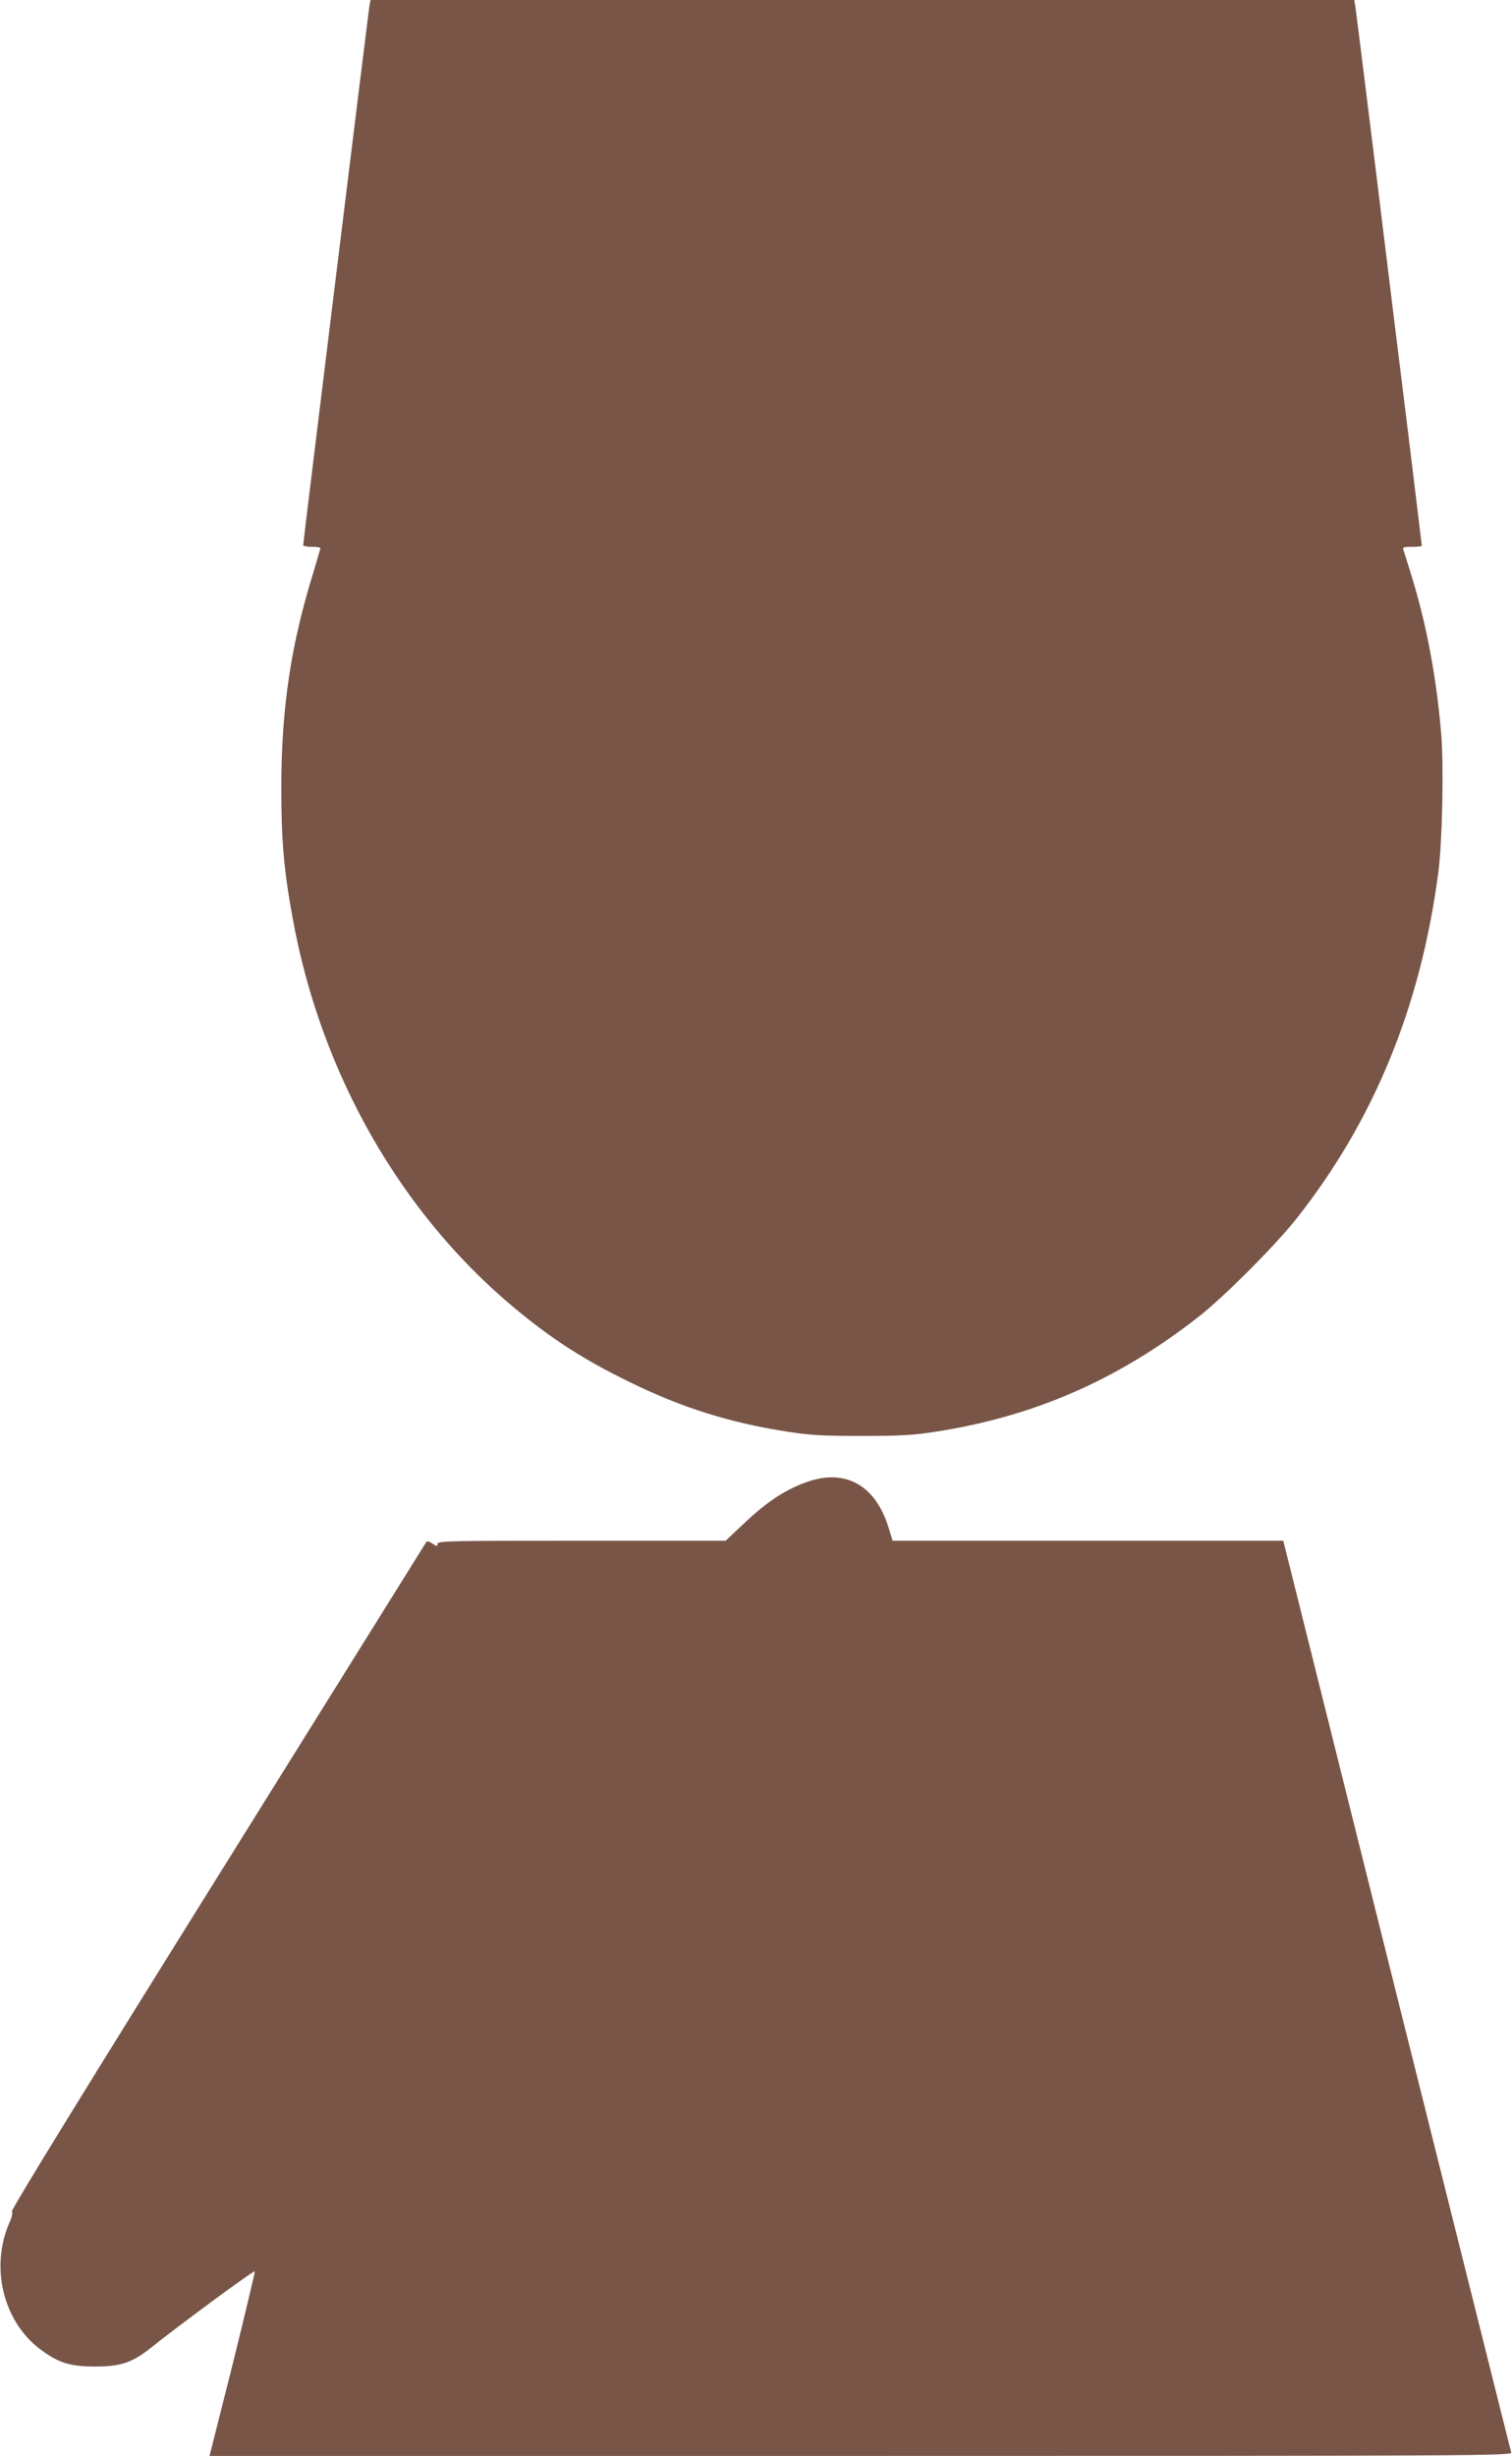 <?xml version="1.0" standalone="no"?>
<!DOCTYPE svg PUBLIC "-//W3C//DTD SVG 20010904//EN"
 "http://www.w3.org/TR/2001/REC-SVG-20010904/DTD/svg10.dtd">
<svg version="1.0" xmlns="http://www.w3.org/2000/svg"
 width="788pt" height="1280pt" viewBox="0 0 788 1280"
 preserveAspectRatio="xMidYMid meet">
<g transform="translate(0,1280) scale(0.1,-0.1)"
fill="#795548" stroke="none">
<path d="M1925 12768 c-6 -39 -345 -2795 -345 -2809 0 -5 20 -9 45 -9 25 0 45
-3 45 -6 0 -3 -16 -56 -34 -118 -121 -388 -170 -719 -170 -1136 0 -273 14
-430 60 -680 147 -805 561 -1532 1154 -2026 193 -161 360 -269 595 -384 276
-136 527 -215 830 -262 115 -18 183 -22 385 -22 202 0 270 4 385 22 519 80
961 275 1380 606 132 105 390 364 499 501 406 513 650 1108 742 1808 21 161
29 553 15 722 -24 290 -76 568 -152 815 -21 69 -41 133 -45 143 -5 15 1 17 45
17 28 0 51 2 51 6 0 3 -32 262 -70 577 -39 315 -116 937 -170 1382 -55 446
-103 827 -106 848 l-6 37 -2563 0 -2564 0 -6 -32z"/>
<path d="M4220 5081 c-118 -38 -221 -105 -348 -226 l-90 -85 -751 0 c-685 0
-751 -1 -751 -16 0 -15 -3 -15 -26 1 -22 14 -28 15 -35 4 -5 -8 -494 -792
-1087 -1744 -680 -1090 -1076 -1734 -1070 -1741 5 -7 0 -30 -12 -56 -102 -231
-35 -514 157 -660 97 -73 157 -92 288 -92 133 0 193 20 288 95 159 127 542
409 545 401 1 -5 -51 -224 -116 -486 l-120 -476 3395 0 c3228 0 3394 1 3389
18 -3 9 -271 1082 -597 2385 l-591 2367 -1018 0 -1018 0 -21 68 c-66 216 -218
305 -411 243z"/>
</g>
</svg>
